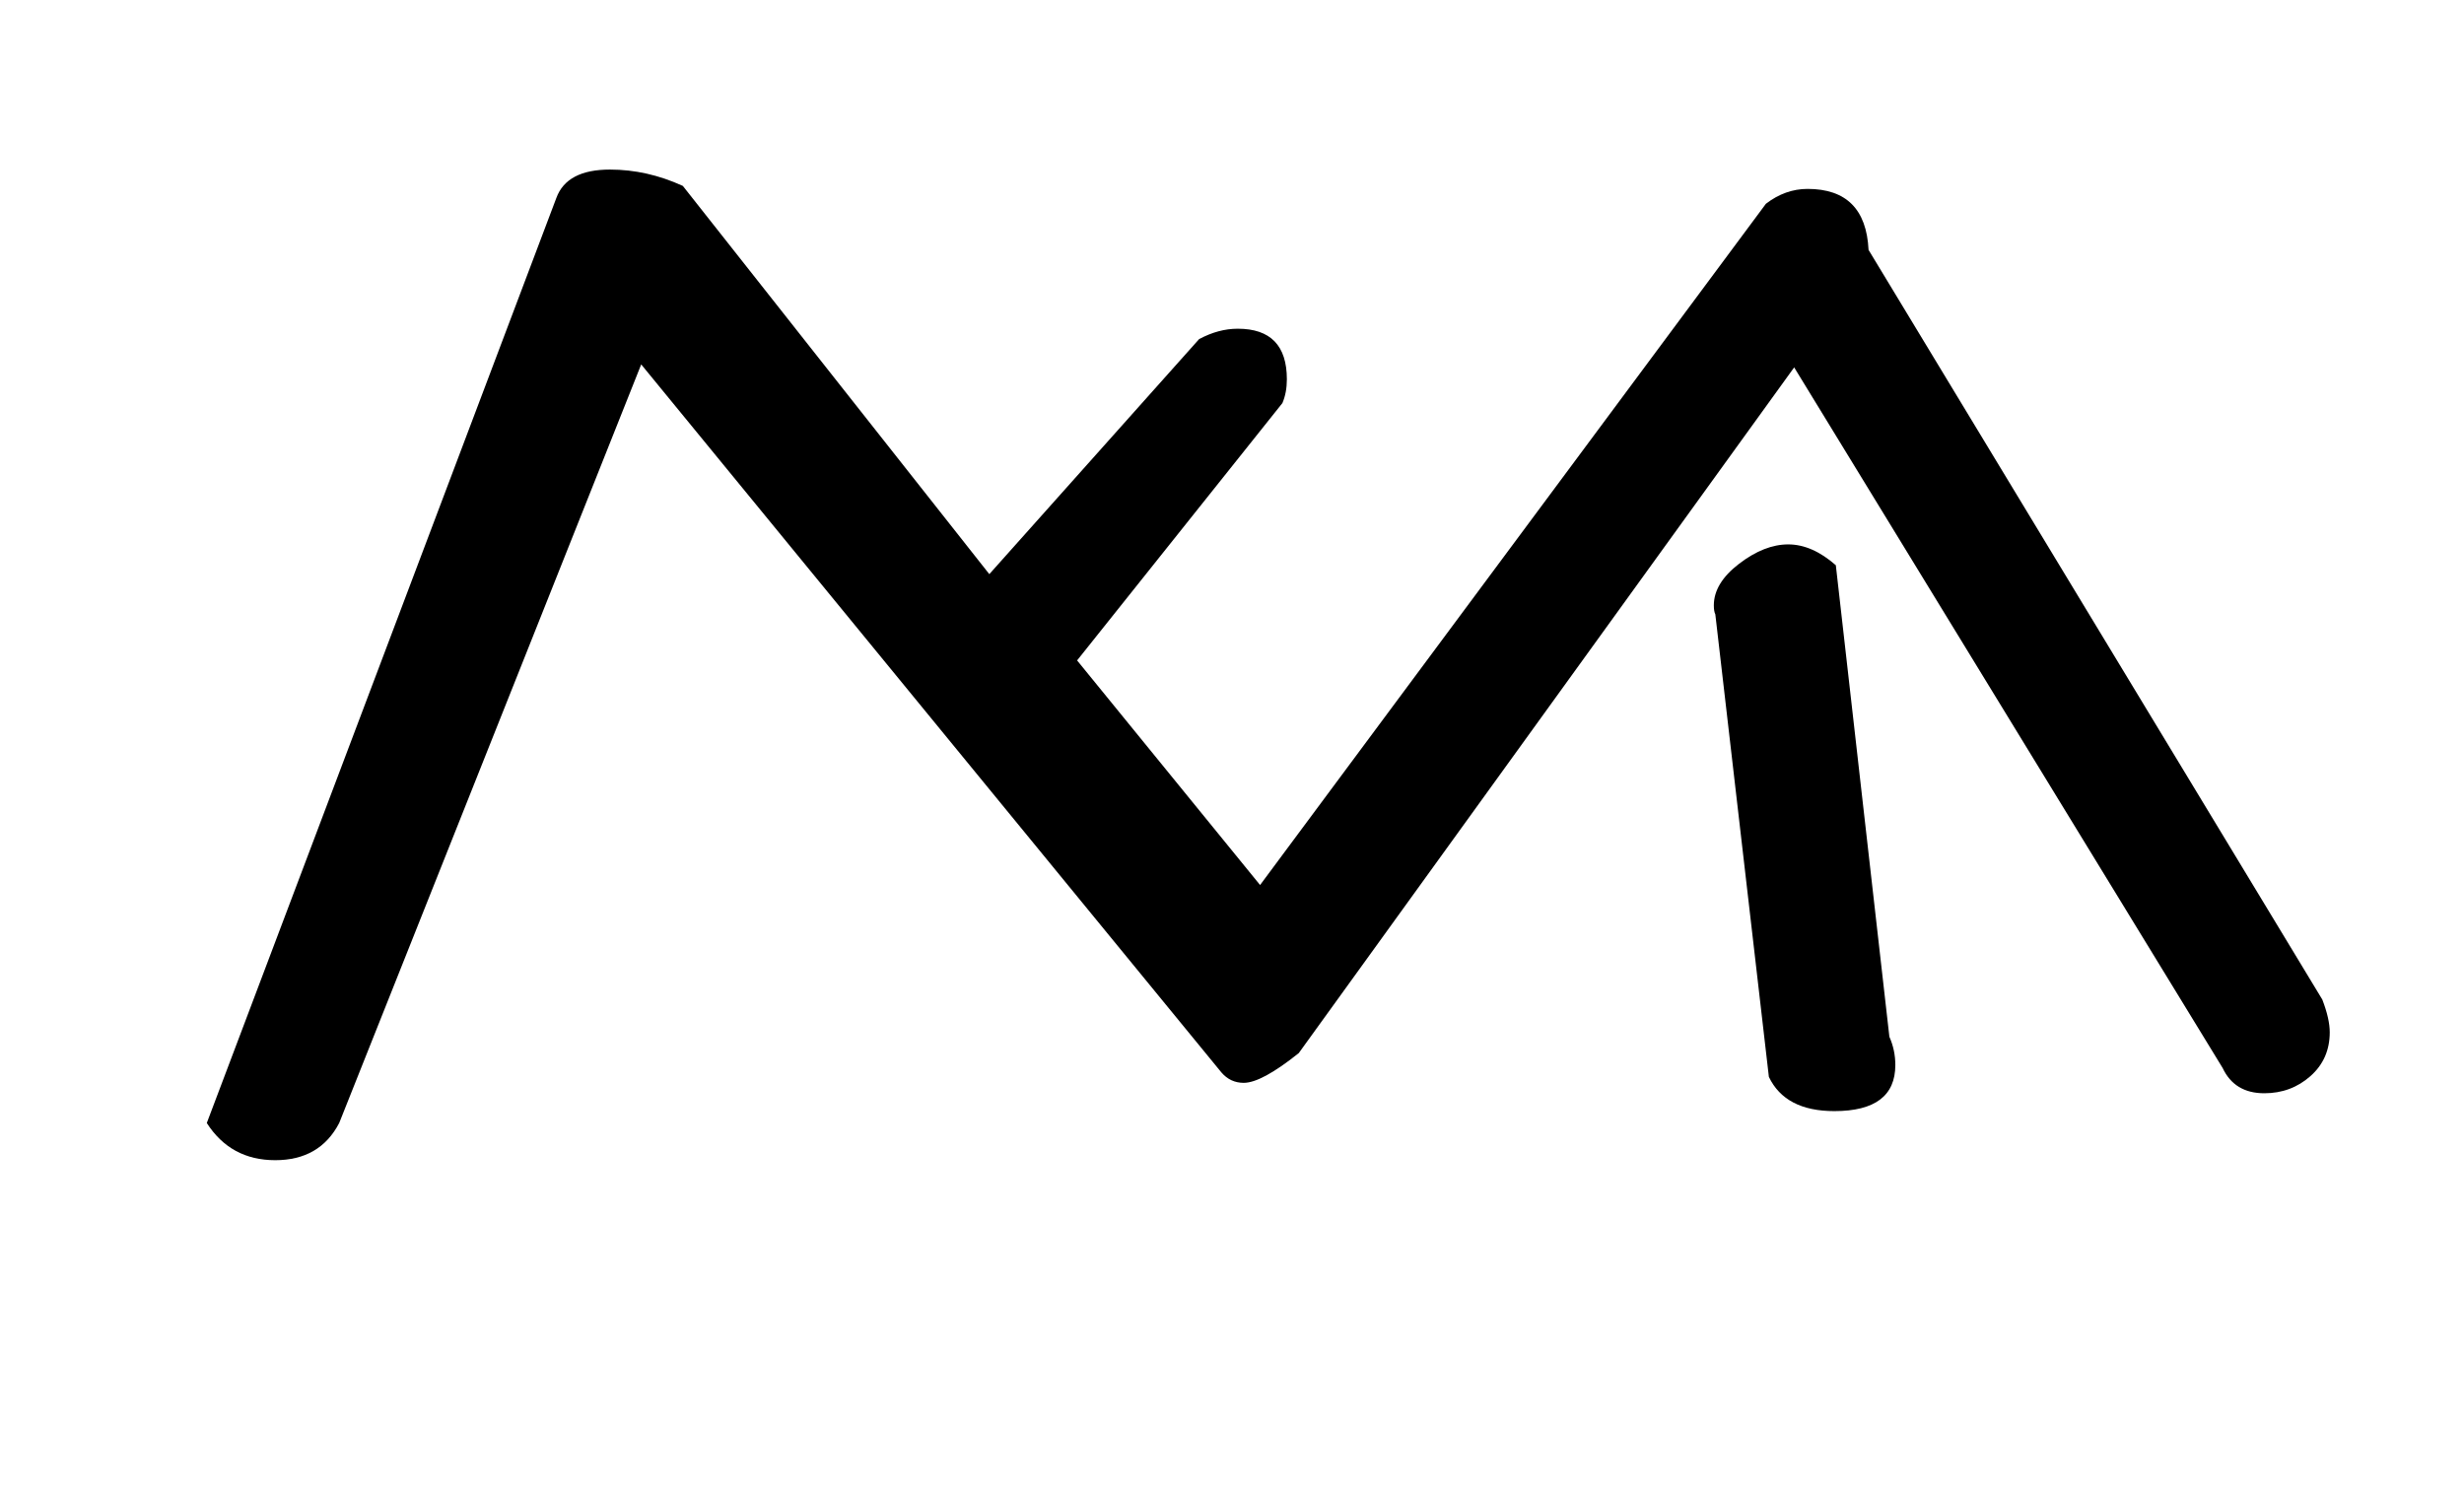<!-- Generated by IcoMoon.io -->
<svg version="1.1" xmlns="http://www.w3.org/2000/svg" width="53" height="32" viewBox="0 0 53 32">
<title>l</title>
<path d="M11.968 4.256q0.224-0.608 1.152-0.608 0.8 0 1.568 0.352l6.592 8.352 4.512-5.056q0.416-0.224 0.832-0.224 1.056 0 1.056 1.088 0 0.288-0.096 0.512l-4.416 5.536 3.936 4.832 10.88-14.656q0.416-0.32 0.896-0.32 1.248 0 1.312 1.312l9.76 16.128q0.16 0.416 0.16 0.704 0 0.576-0.416 0.944t-0.992 0.368q-0.64 0-0.896-0.544l-9.216-15.072-10.656 14.752q-0.8 0.64-1.184 0.64-0.288 0-0.48-0.224l-12.48-15.232-6.496 16.32q-0.416 0.8-1.376 0.8t-1.472-0.8zM40.64 22.304q0.128 0.288 0.128 0.608 0 0.992-1.312 0.992-1.056 0-1.408-0.736l-1.152-9.952q-0.032-0.064-0.032-0.192 0-0.48 0.544-0.896t1.056-0.416 1.024 0.448z"></path>
</svg>
